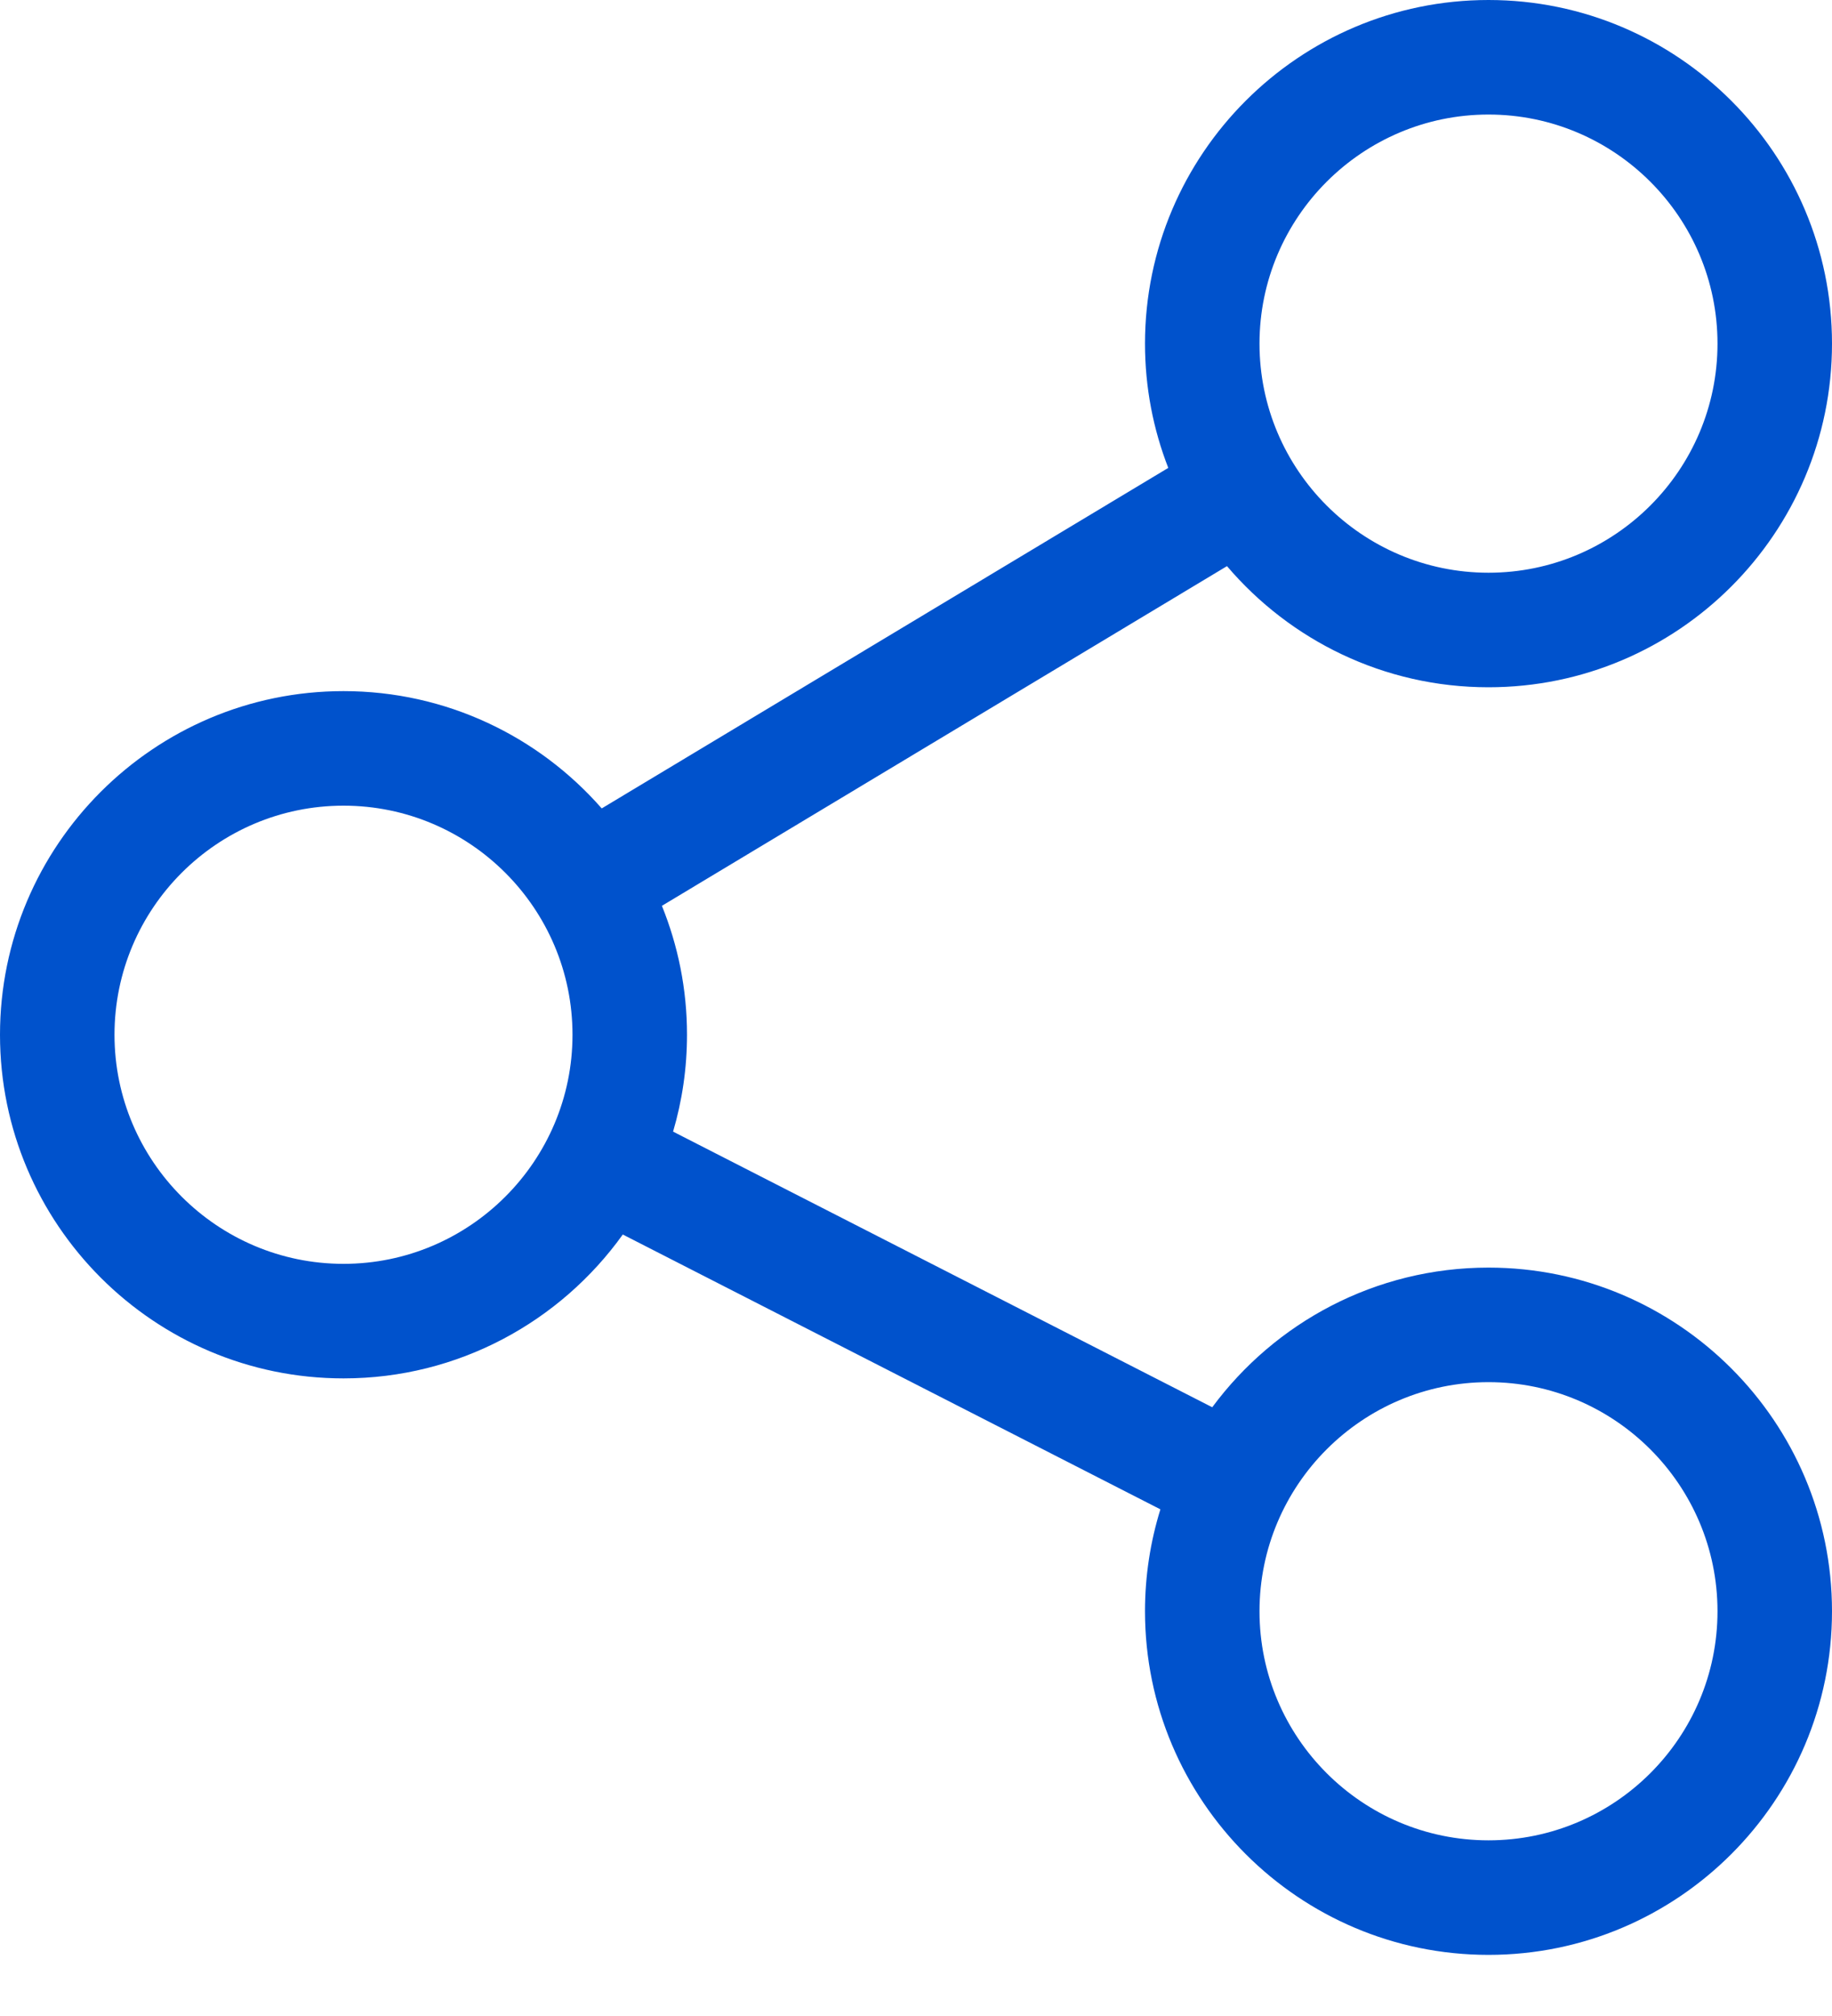 <svg width="20" height="22" viewBox="0 0 20 22" fill="none" xmlns="http://www.w3.org/2000/svg">
<path d="M16.25 13.833C15.015 13.833 13.918 14.433 13.234 15.357L7.348 12.349C7.447 12.013 7.5 11.658 7.5 11.291C7.5 10.794 7.402 10.32 7.226 9.885L13.395 6.178C14.084 6.987 15.108 7.5 16.25 7.5C18.318 7.5 20 5.818 20 3.75C20 1.682 18.318 0 16.25 0C14.182 0 12.5 1.682 12.5 3.75C12.5 4.228 12.59 4.685 12.754 5.106L6.569 8.822C5.881 8.037 4.872 7.542 3.75 7.542C1.682 7.542 0 9.224 0 11.292C0 13.36 1.682 15.042 3.75 15.042C5.005 15.042 6.118 14.422 6.799 13.472L12.668 16.471C12.559 16.823 12.5 17.196 12.5 17.583C12.5 19.651 14.182 21.333 16.25 21.333C18.318 21.333 20 19.651 20 17.583C20 15.515 18.318 13.833 16.25 13.833ZM16.25 1.25C17.628 1.25 18.75 2.372 18.75 3.75C18.75 5.128 17.628 6.25 16.25 6.25C14.872 6.25 13.75 5.128 13.75 3.75C13.75 2.372 14.872 1.25 16.25 1.25ZM3.75 13.792C2.372 13.792 1.25 12.67 1.25 11.292C1.25 9.913 2.372 8.792 3.75 8.792C5.128 8.792 6.25 9.913 6.25 11.292C6.25 12.67 5.128 13.792 3.75 13.792ZM16.25 20.083C14.872 20.083 13.75 18.962 13.75 17.583C13.75 16.205 14.872 15.083 16.25 15.083C17.628 15.083 18.75 16.205 18.75 17.583C18.75 18.962 17.628 20.083 16.25 20.083Z" fill="#0052CC"/>
</svg>
